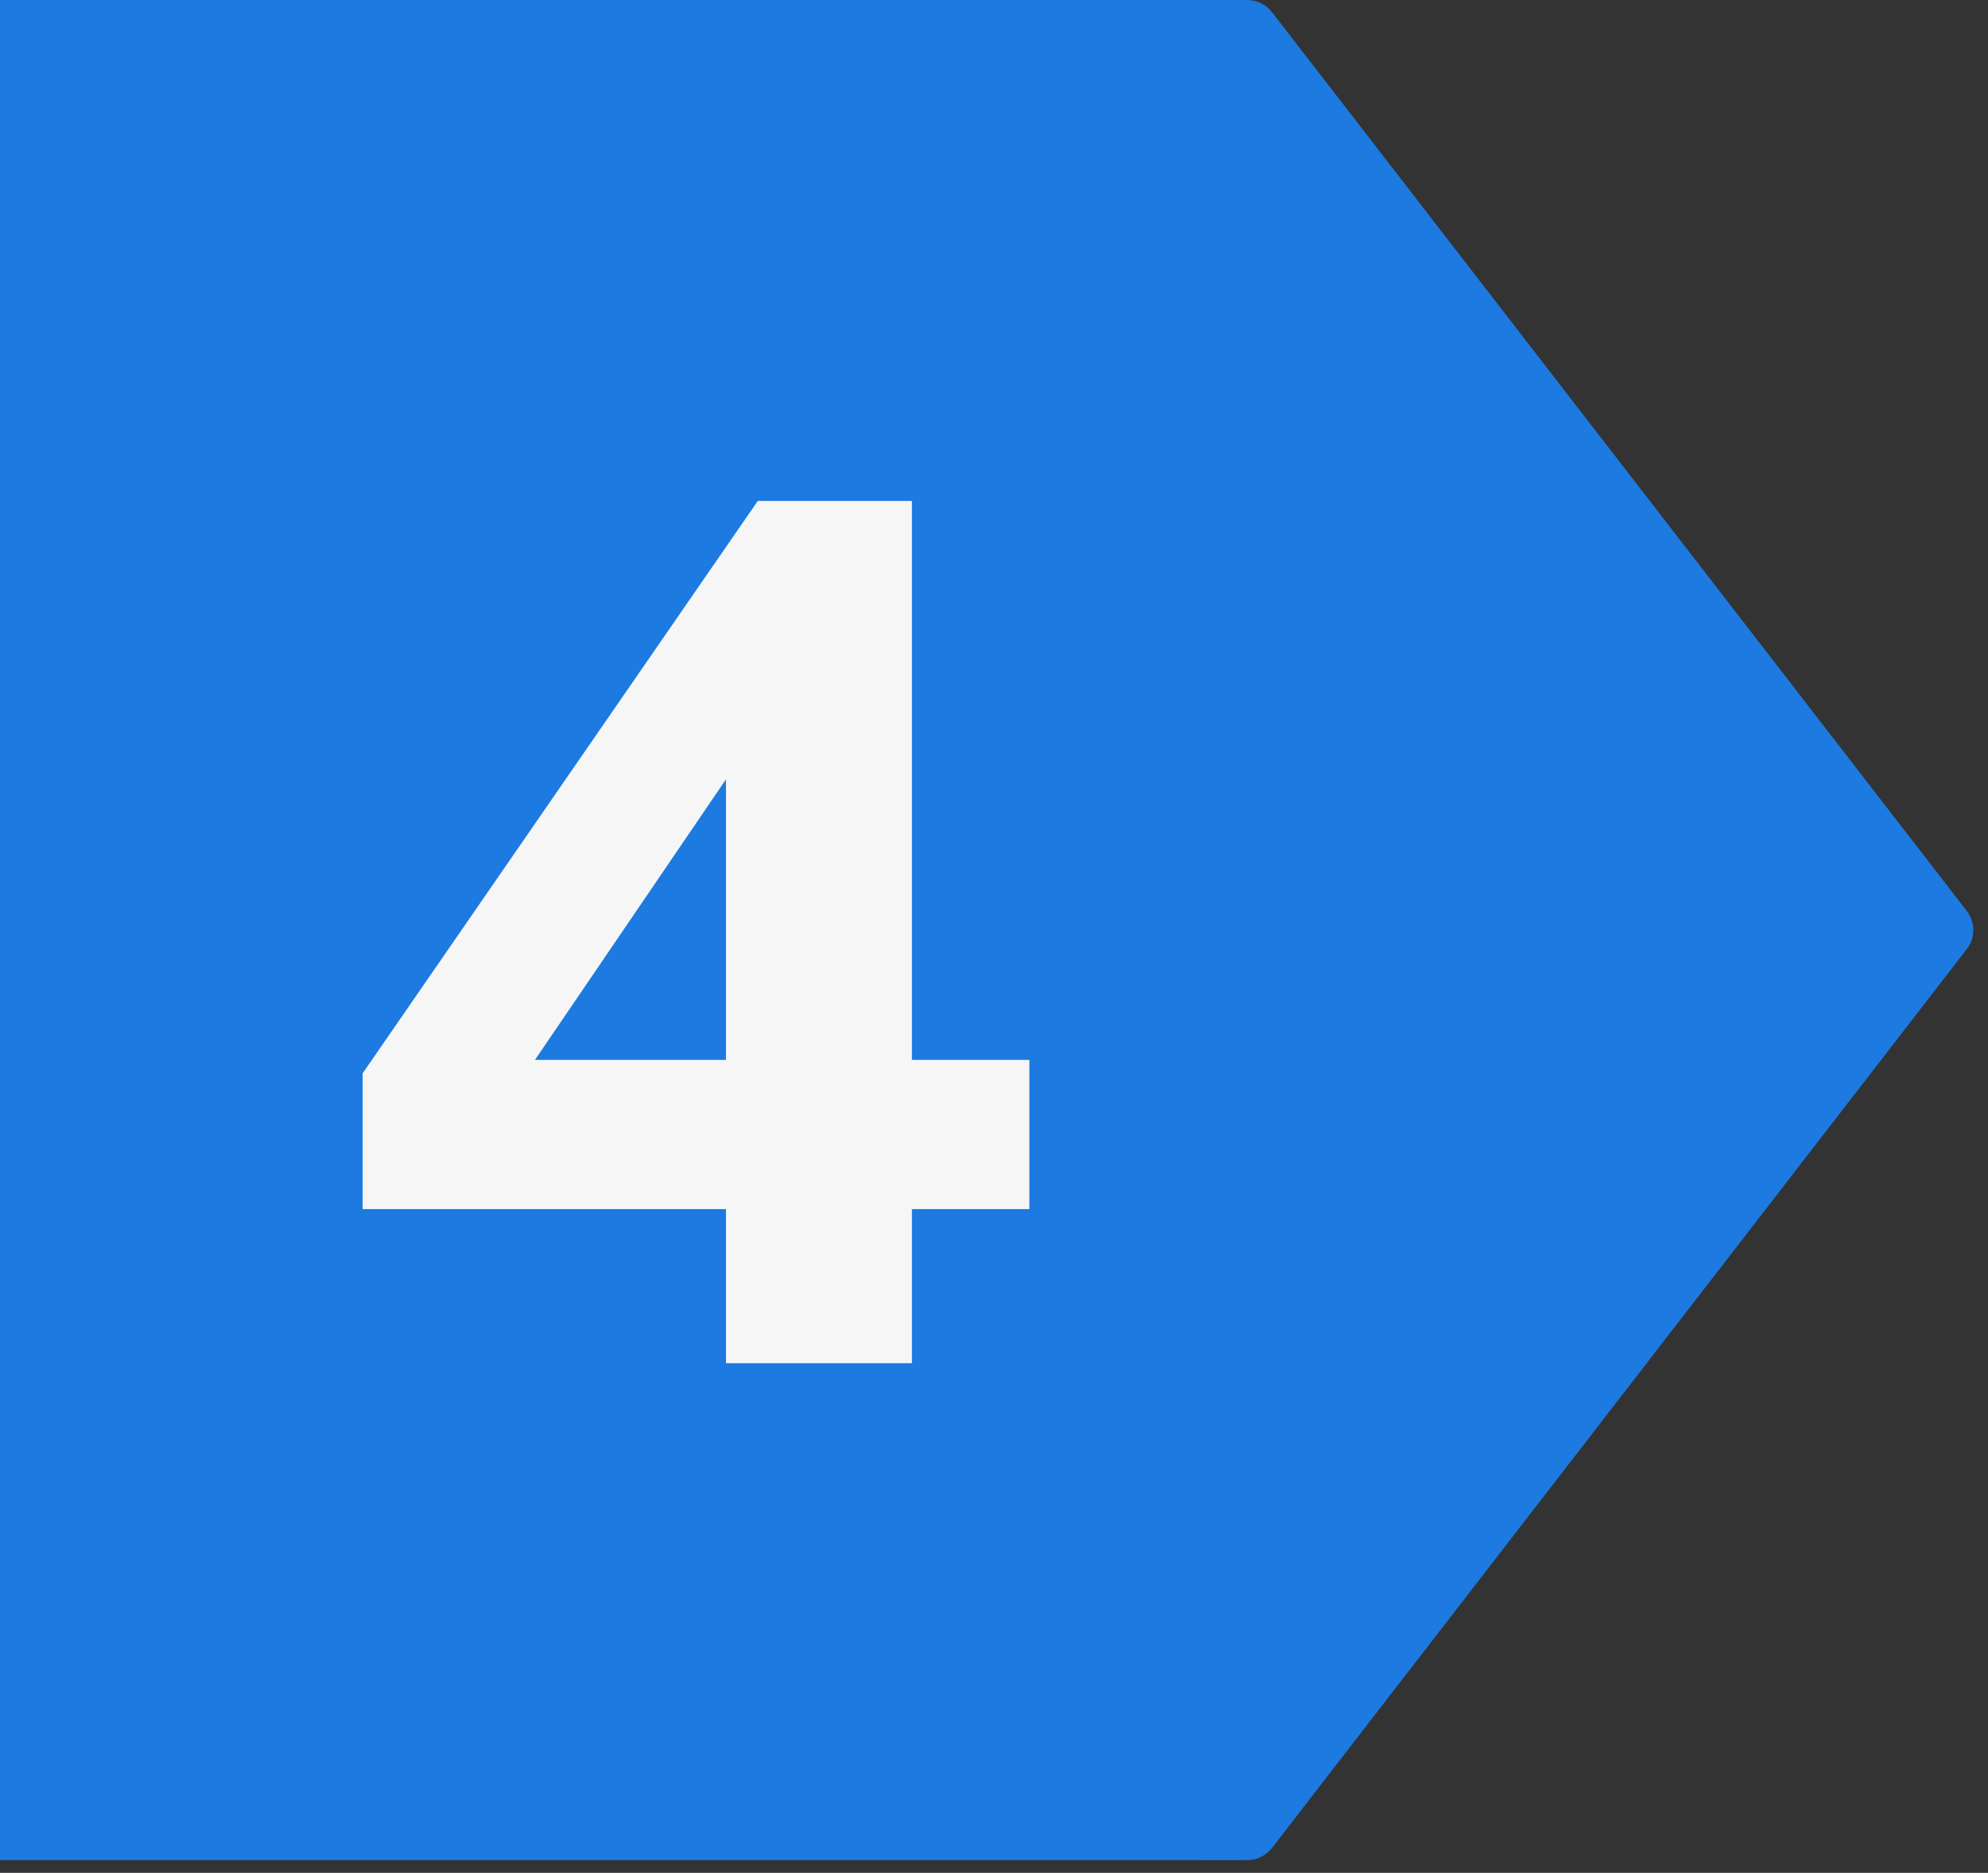 <?xml version="1.0" encoding="UTF-8"?> <svg xmlns="http://www.w3.org/2000/svg" width="52" height="49" viewBox="0 0 52 49" fill="none"><rect x="0" y="0" width="52" height="49" fill="#333333" stroke="none"/><rect width="32.5" height="48.667" fill="#1C7AE1"></rect><path d="M18.989 35.667V31.635H9.485V28.083L19.821 13.107H23.853V27.731H26.925V31.635H23.853V35.667H18.989ZM18.989 27.731V19.027H19.917L13.165 28.947V27.731H18.989Z" fill="#F6F6F6"></path><path d="M31.5 0H32.625C32.878 0 33.119 0.118 33.272 0.318L51.445 23.834C51.673 24.129 51.673 24.54 51.445 24.833L33.272 48.349C33.117 48.549 32.878 48.667 32.625 48.667H31.5V0Z" fill="#1C7AE1"></path></svg> 